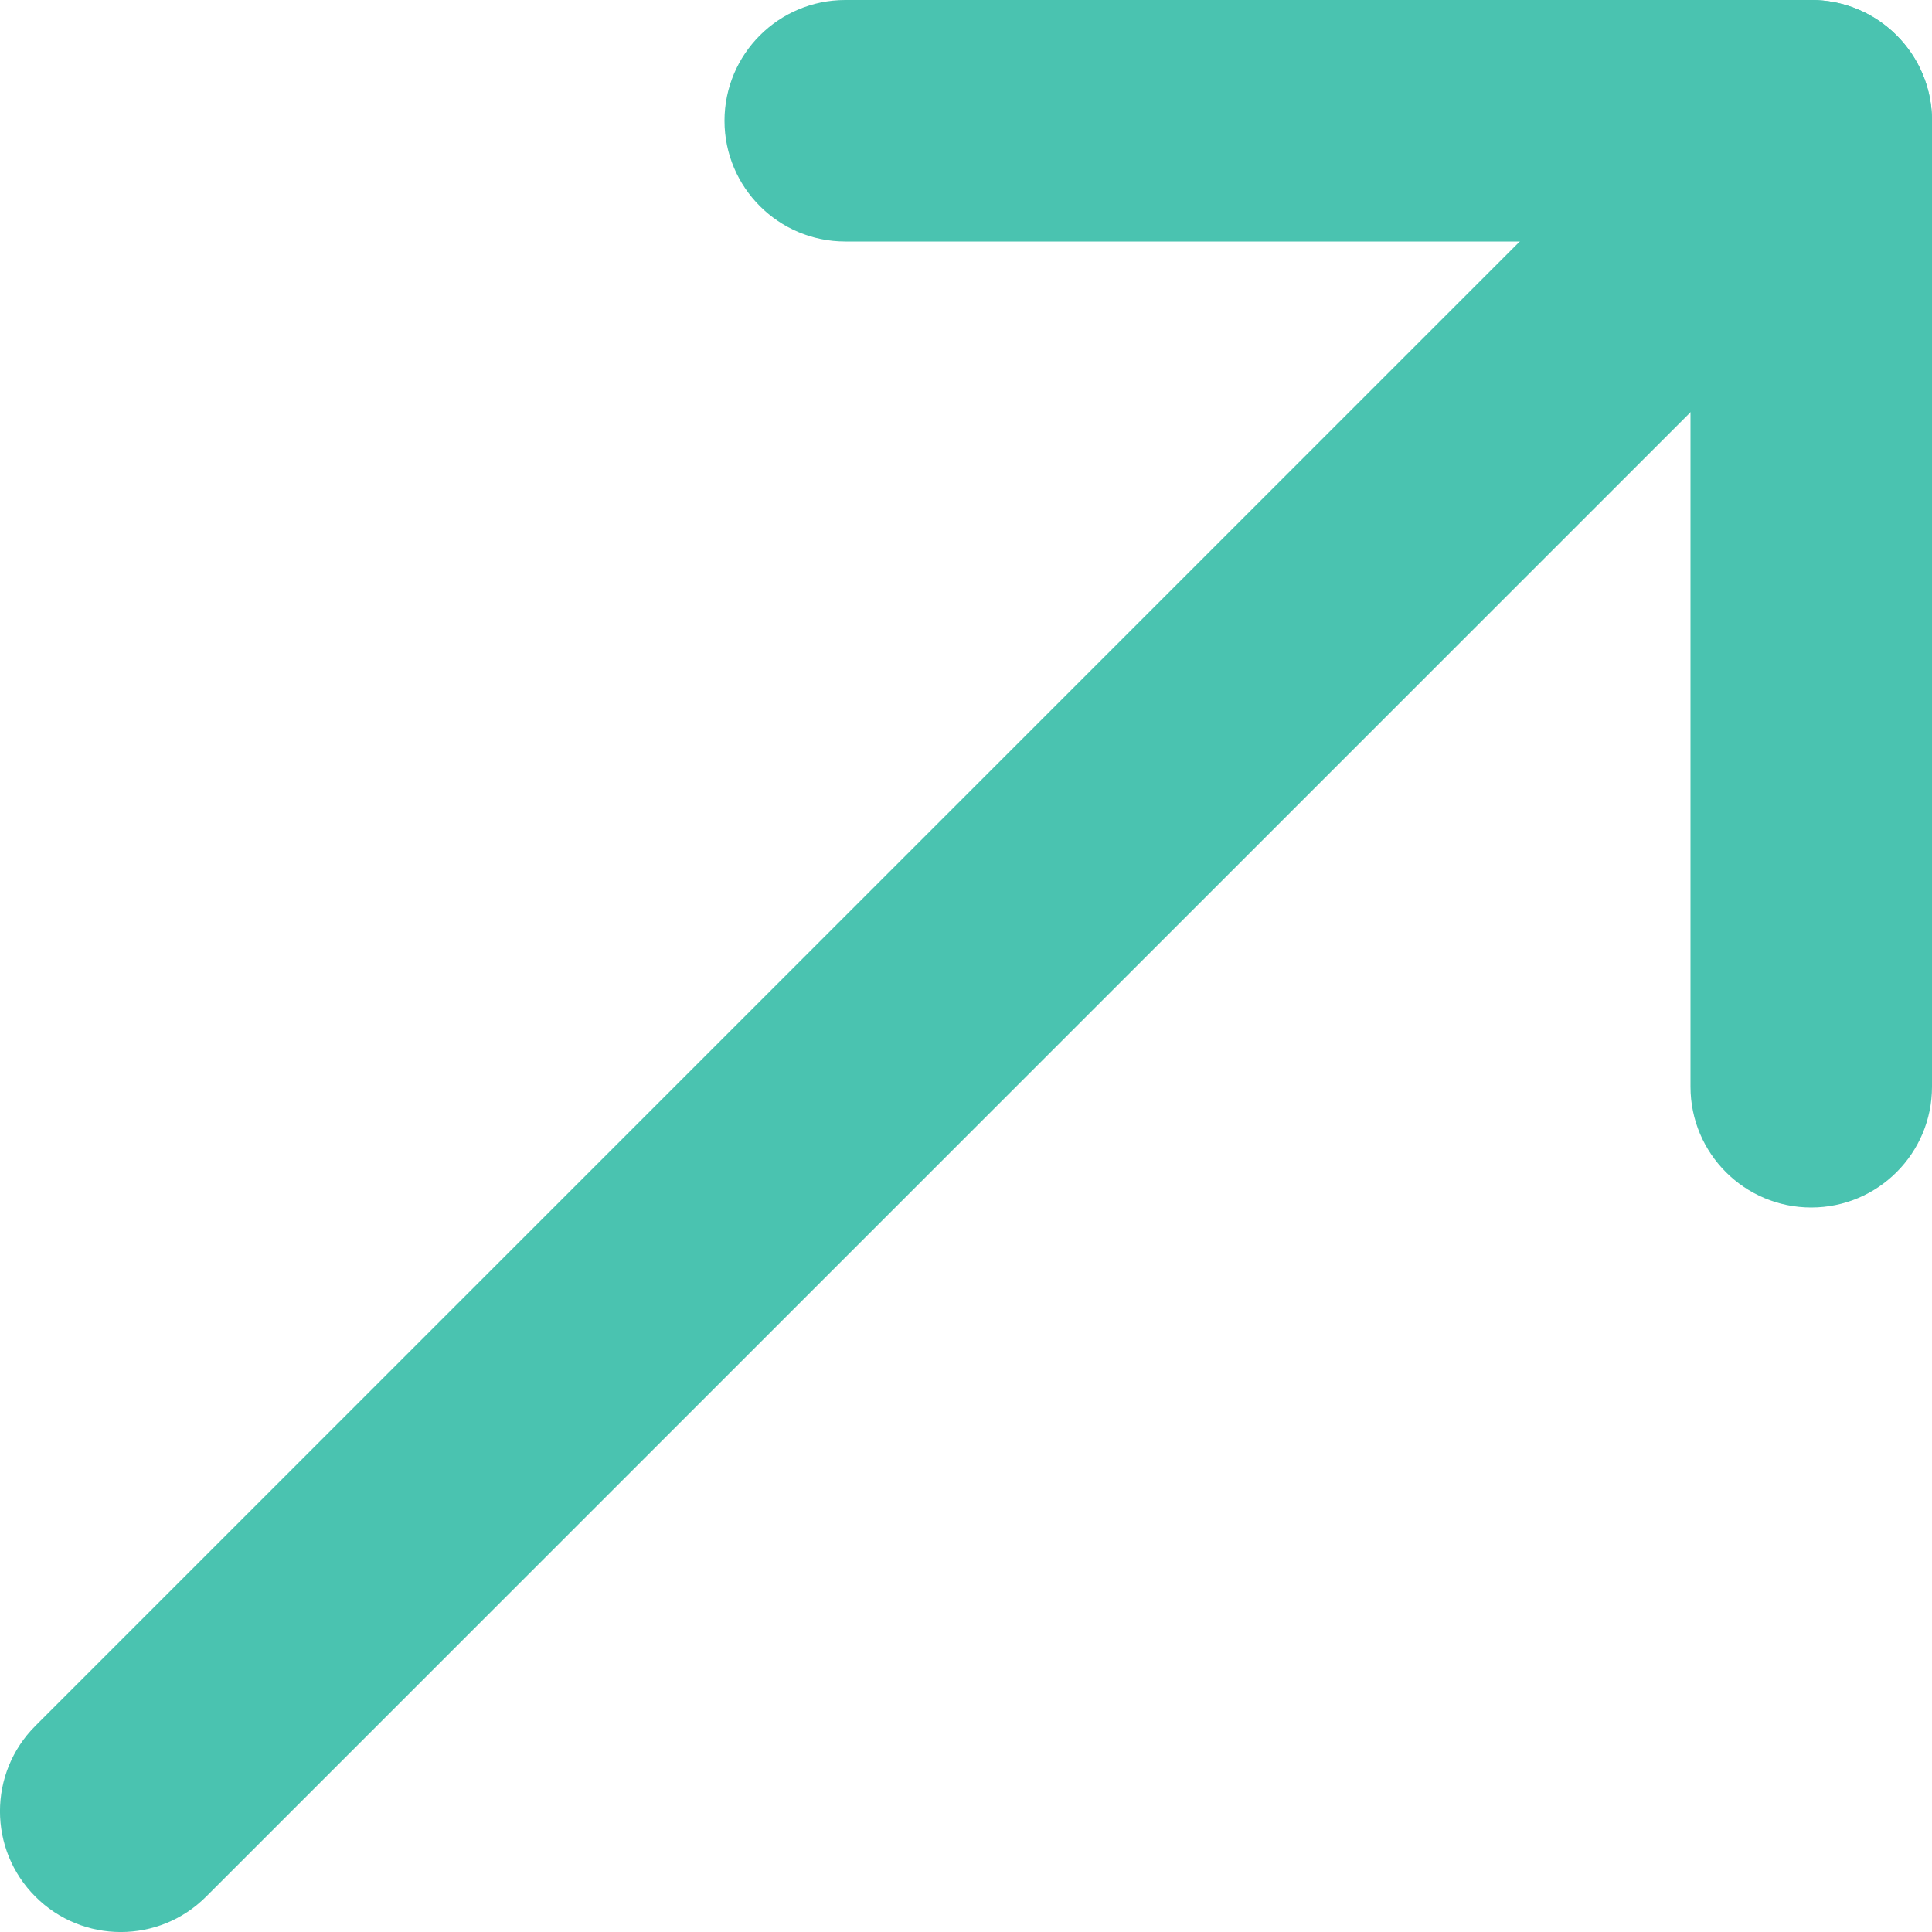 <svg width="16" height="16" viewBox="0 0 16 16" fill="none" xmlns="http://www.w3.org/2000/svg">
<path fill-rule="evenodd" clip-rule="evenodd" d="M15.707 0.293C16.098 0.683 16.098 1.317 15.707 1.707L1.707 15.707C1.317 16.098 0.683 16.098 0.293 15.707C-0.098 15.317 -0.098 14.683 0.293 14.293L14.293 0.293C14.683 -0.098 15.317 -0.098 15.707 0.293Z" fill="#4AC3B0"/>
<path fill-rule="evenodd" clip-rule="evenodd" d="M6 1C6 0.448 6.448 0 7 0H15C15.552 0 16 0.448 16 1V9C16 9.552 15.552 10 15 10C14.448 10 14 9.552 14 9V2H7C6.448 2 6 1.552 6 1Z" fill="#4AC3B0"/>
</svg>
